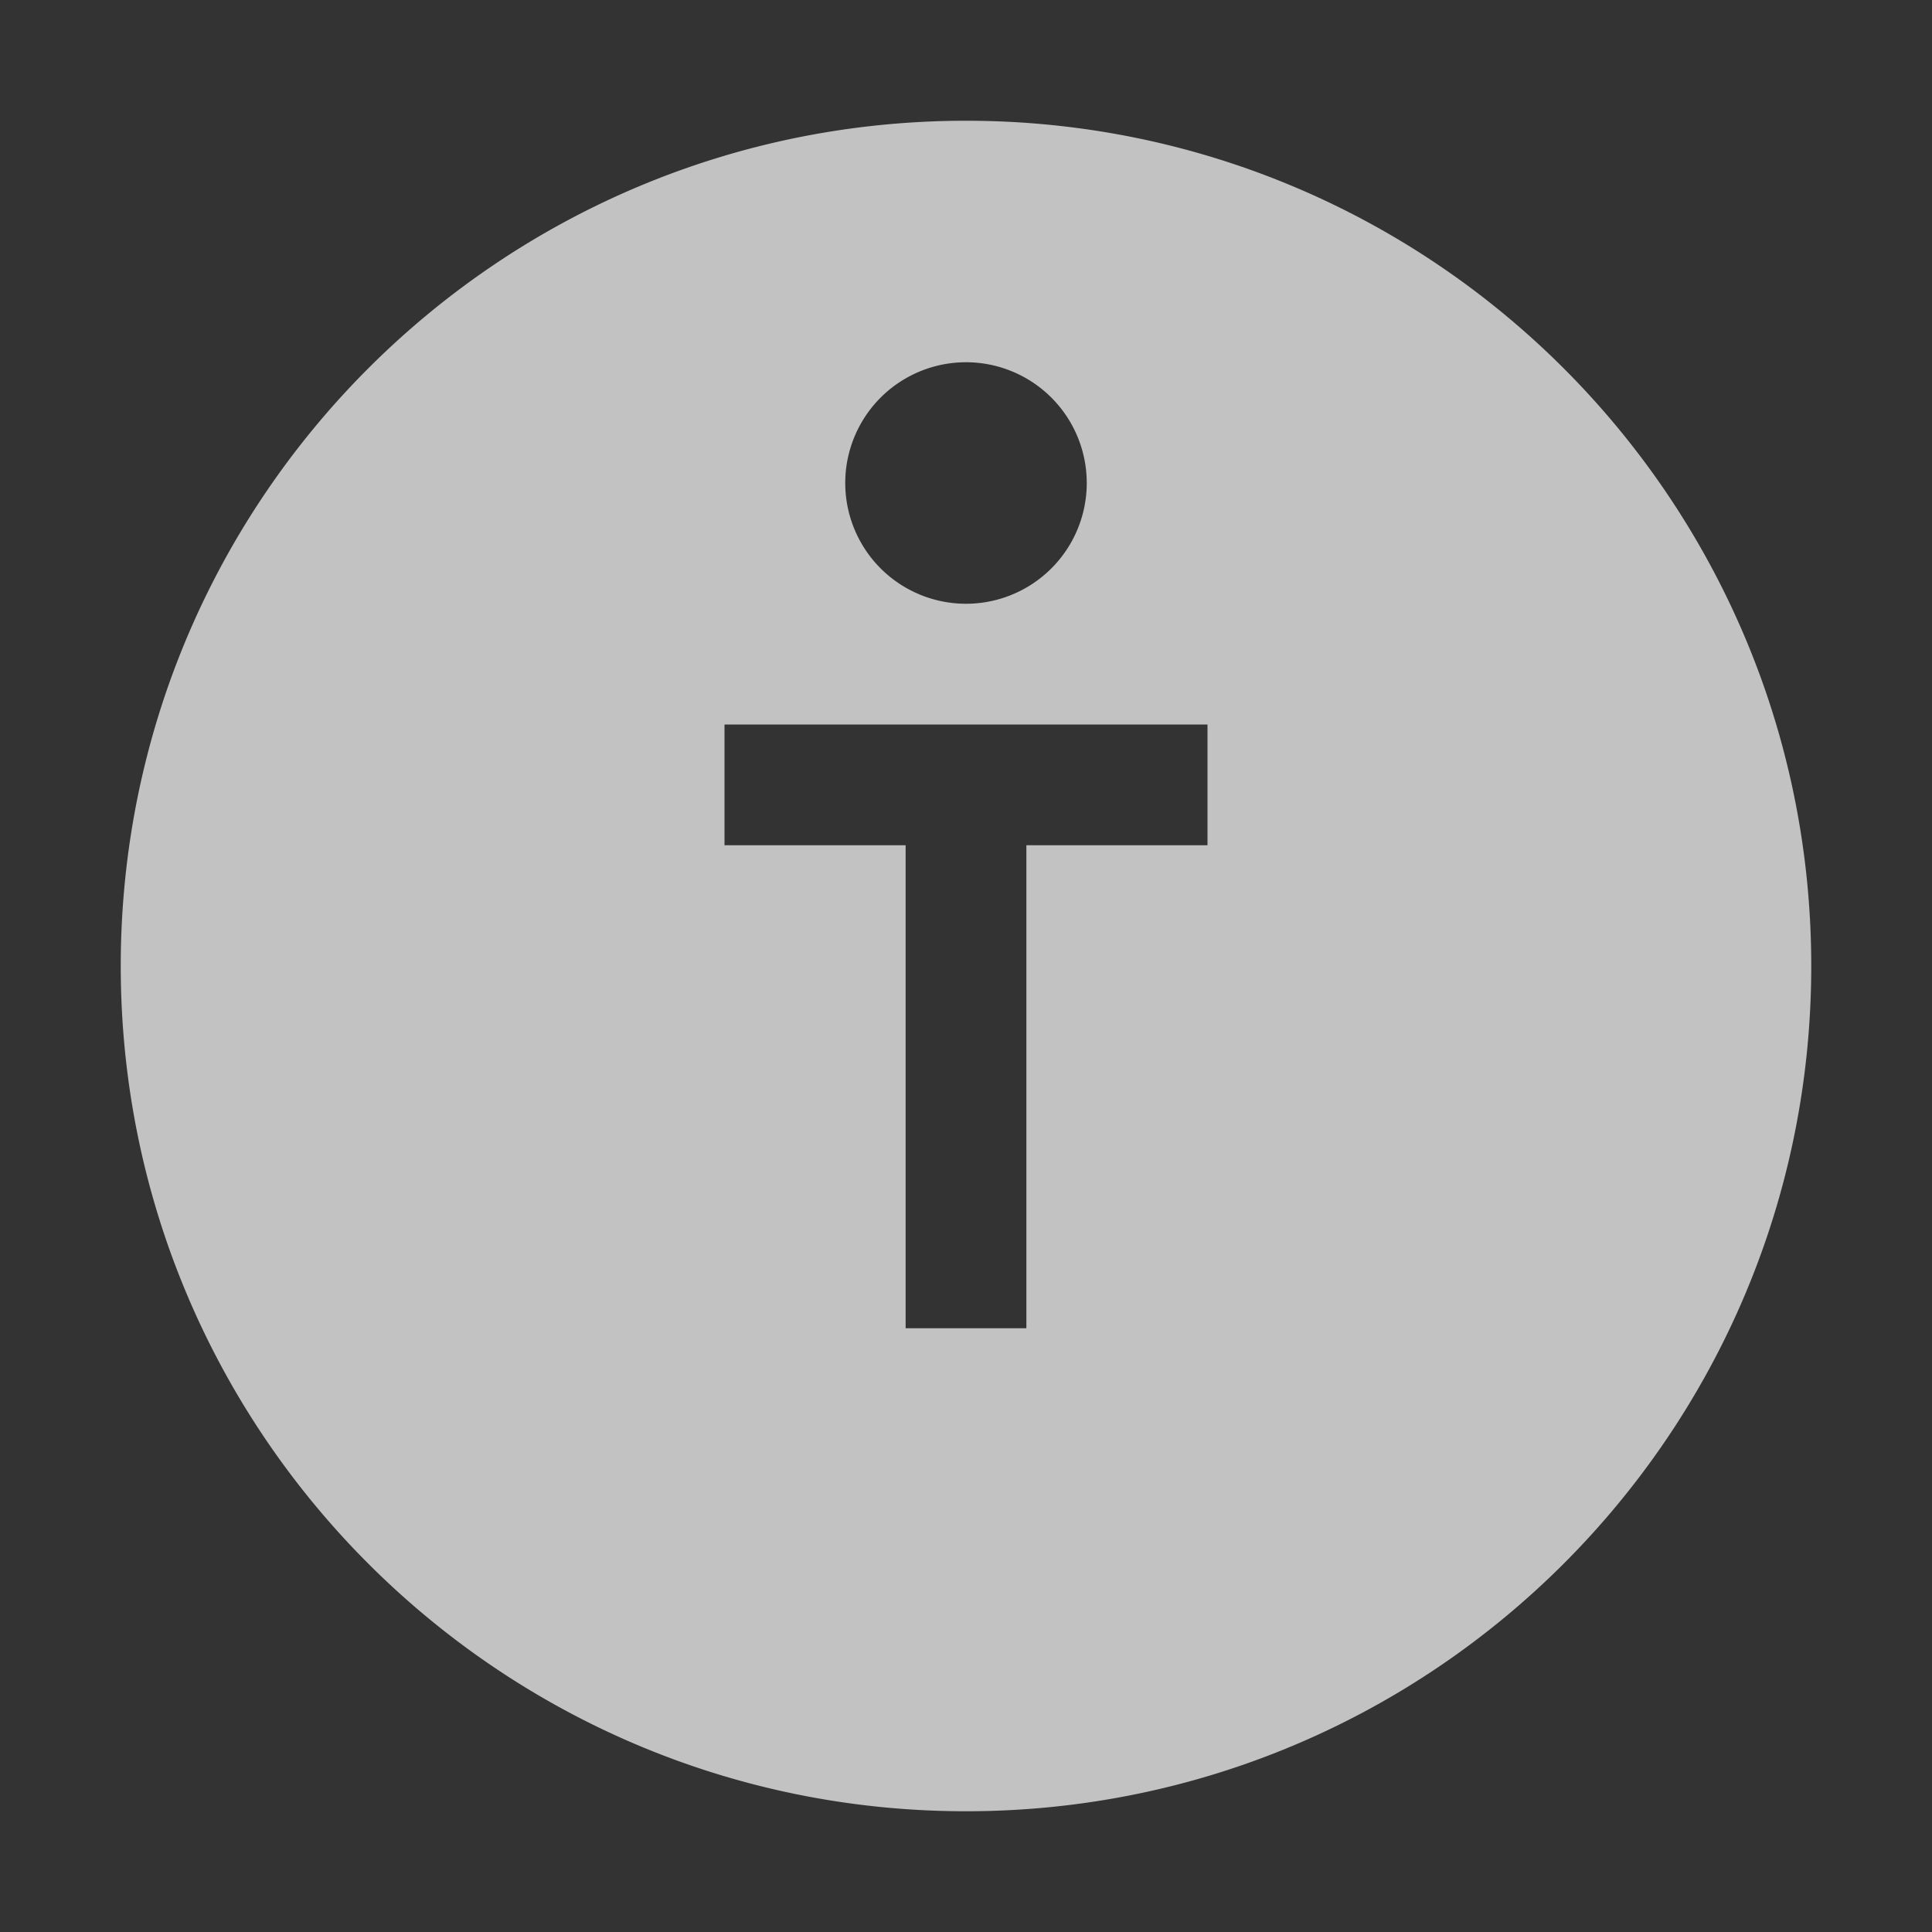 <svg width="32" height="32" viewBox="0 0 32 32" fill="none" xmlns="http://www.w3.org/2000/svg">
  <rect x="0" y="0" width="32" height="32" fill="#333333" stroke="none"/>
  <path d="M16 2C8.268 2 2 8.268 2 16s6.268 14 14 14 14-6.268 14-14S23.732 2 16 2zm0 4a2 2 0 110 4 2 2 0 010-4zm-4 6h8v2h-3v8h-2v-8h-3v-2z" fill="white" fill-opacity="0.7"/>
</svg>

